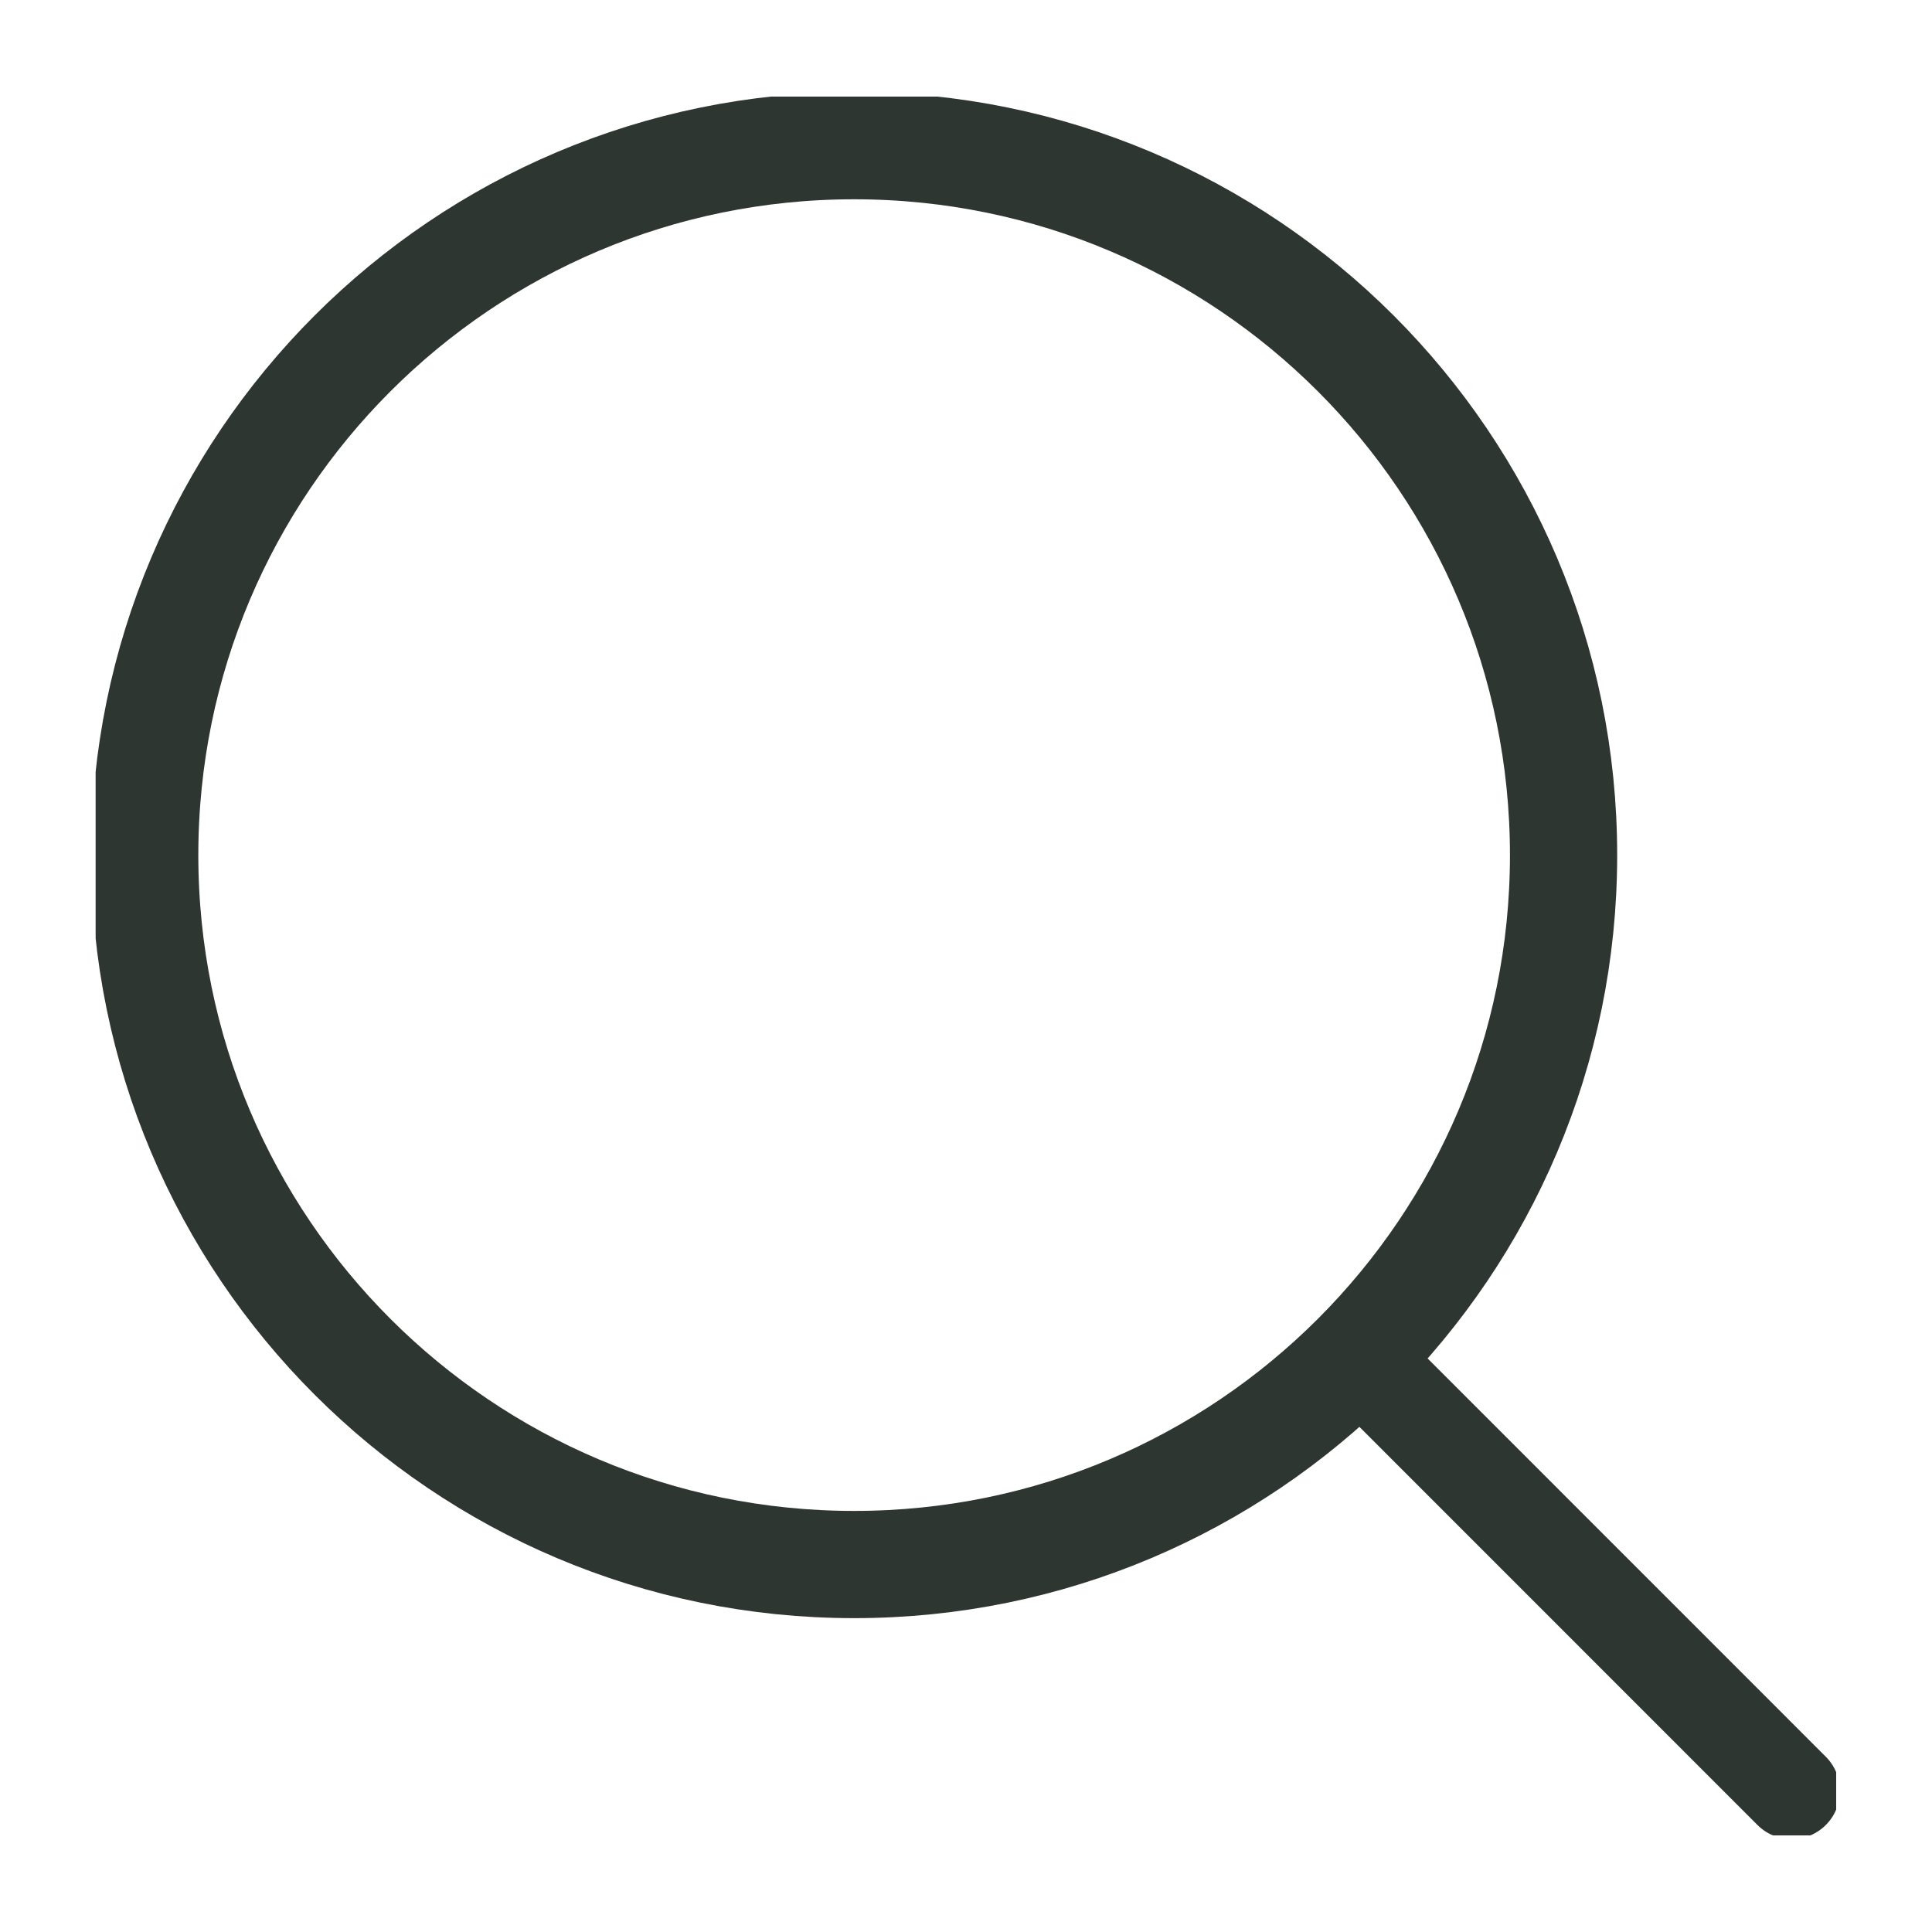 <svg width="20" height="20" viewBox="0 0 20 20" fill="none" xmlns="http://www.w3.org/2000/svg">
<g clip-path="url(#clip0_4532_12718)">
<path d="M8.842 16.196C12.898 16.196 16.186 12.908 16.186 8.852C16.186 4.796 12.898 1.508 8.842 1.508C4.786 1.508 1.498 4.796 1.498 8.852C1.498 12.908 4.786 16.196 8.842 16.196Z" stroke="#2D3631" stroke-width="1.11" stroke-linecap="round" stroke-linejoin="round"/>
<path d="M18.547 18.539L14.082 14.073" stroke="#2D3631" stroke-linecap="round" stroke-linejoin="round"/>
</g>
<defs>
<clipPath id="clip0_4532_12718">
<rect width="18.018" height="18" fill="white" transform="translate(0.99 1)"/>
</clipPath>
</defs>
</svg>
